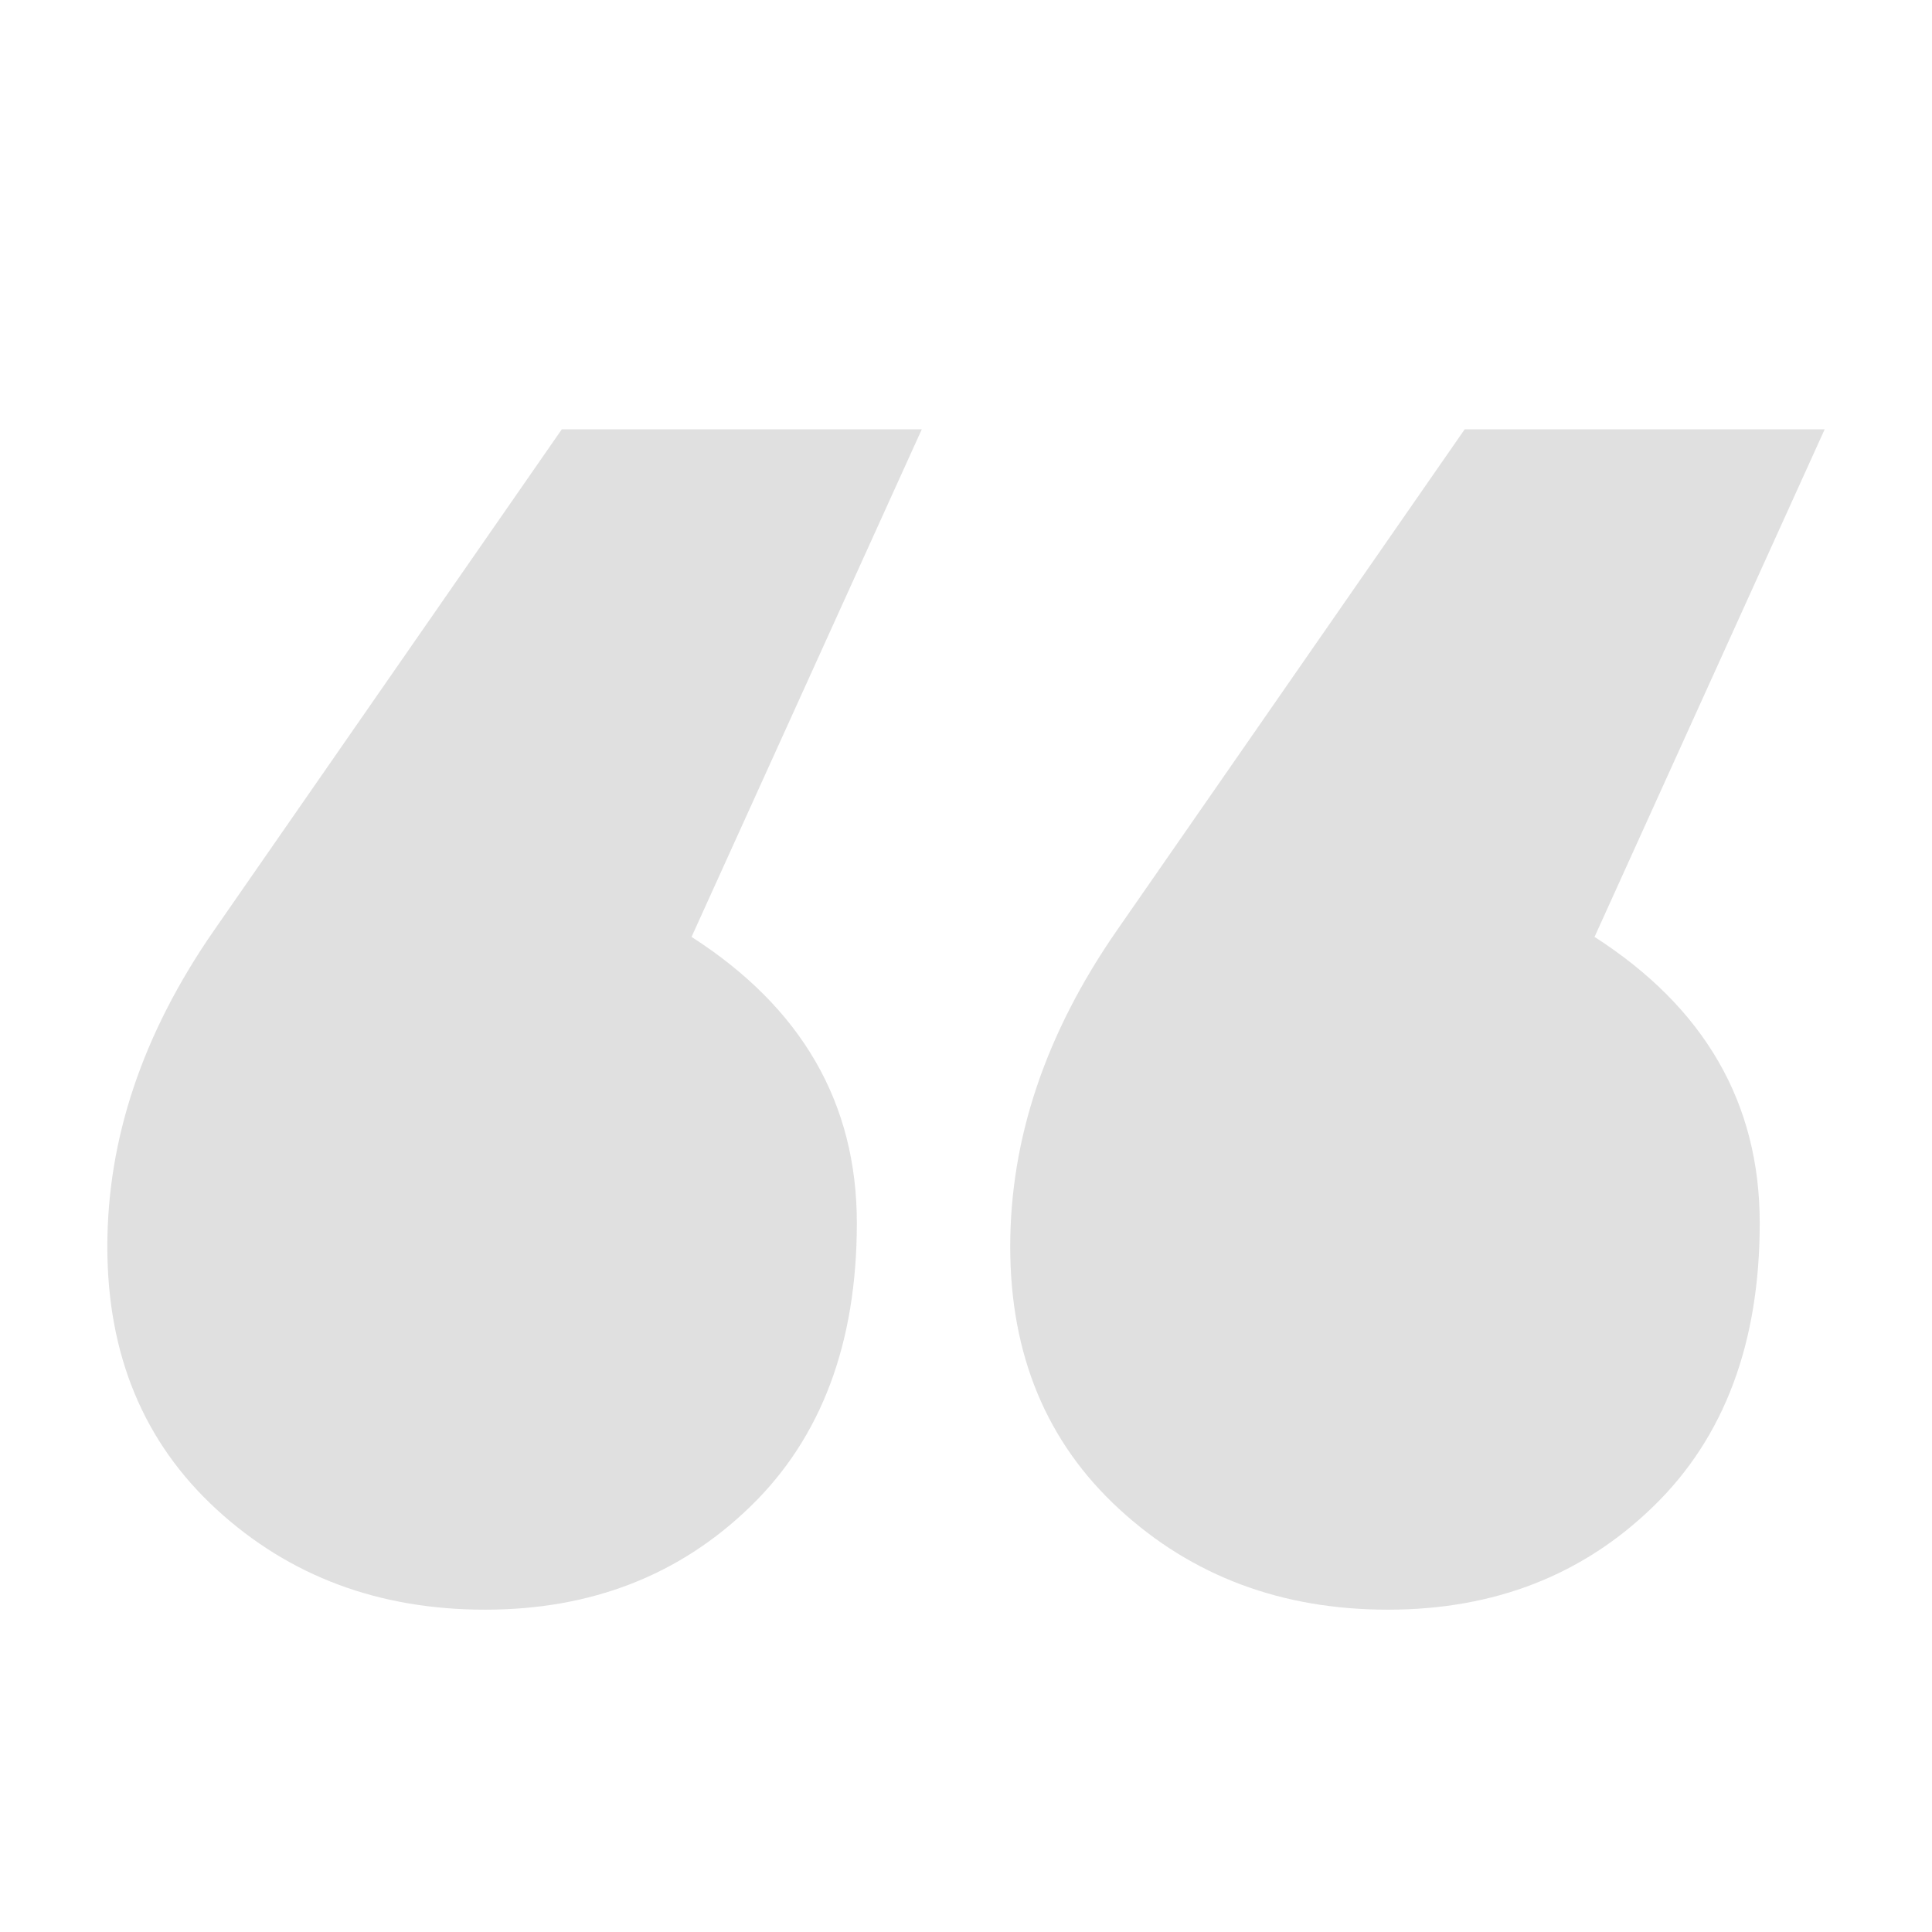 <?xml version="1.0" encoding="UTF-8" standalone="no"?>
<svg width="18px" height="18px" viewBox="0 0 18 18" version="1.1" xmlns="http://www.w3.org/2000/svg" xmlns:xlink="http://www.w3.org/1999/xlink">
    <!-- Generator: Sketch 3.7.2 (28276) - http://www.bohemiancoding.com/sketch -->
    <title>quote--before</title>
    <desc>Created with Sketch.</desc>
    <defs></defs>
    <g id="Icons" stroke="none" stroke-width="1" fill="none" fill-rule="evenodd" fill-opacity="0.15">
        <g id="quote--before" fill="#333333">
            <path d="M6.443,8.729 C7.47,9.388 7.983,10.277 7.983,11.395 C7.983,12.513 7.653,13.393 6.993,14.034 C6.333,14.676 5.509,14.997 4.519,14.997 C3.529,14.997 2.695,14.685 2.017,14.062 C1.339,13.439 1,12.623 1,11.615 C1,10.607 1.33,9.627 1.99,8.674 L5.234,4 L8.588,4 L6.443,8.729 Z M14.856,8.729 C15.882,9.388 16.395,10.277 16.395,11.395 C16.395,12.513 16.065,13.393 15.405,14.034 C14.746,14.676 13.921,14.997 12.931,14.997 C11.942,14.997 11.108,14.685 10.43,14.062 C9.751,13.439 9.412,12.623 9.412,11.615 C9.412,10.607 9.742,9.627 10.402,8.674 L13.646,4 L17,4 L14.856,8.729 Z" id="“"></path>
        </g>
    </g>
</svg>